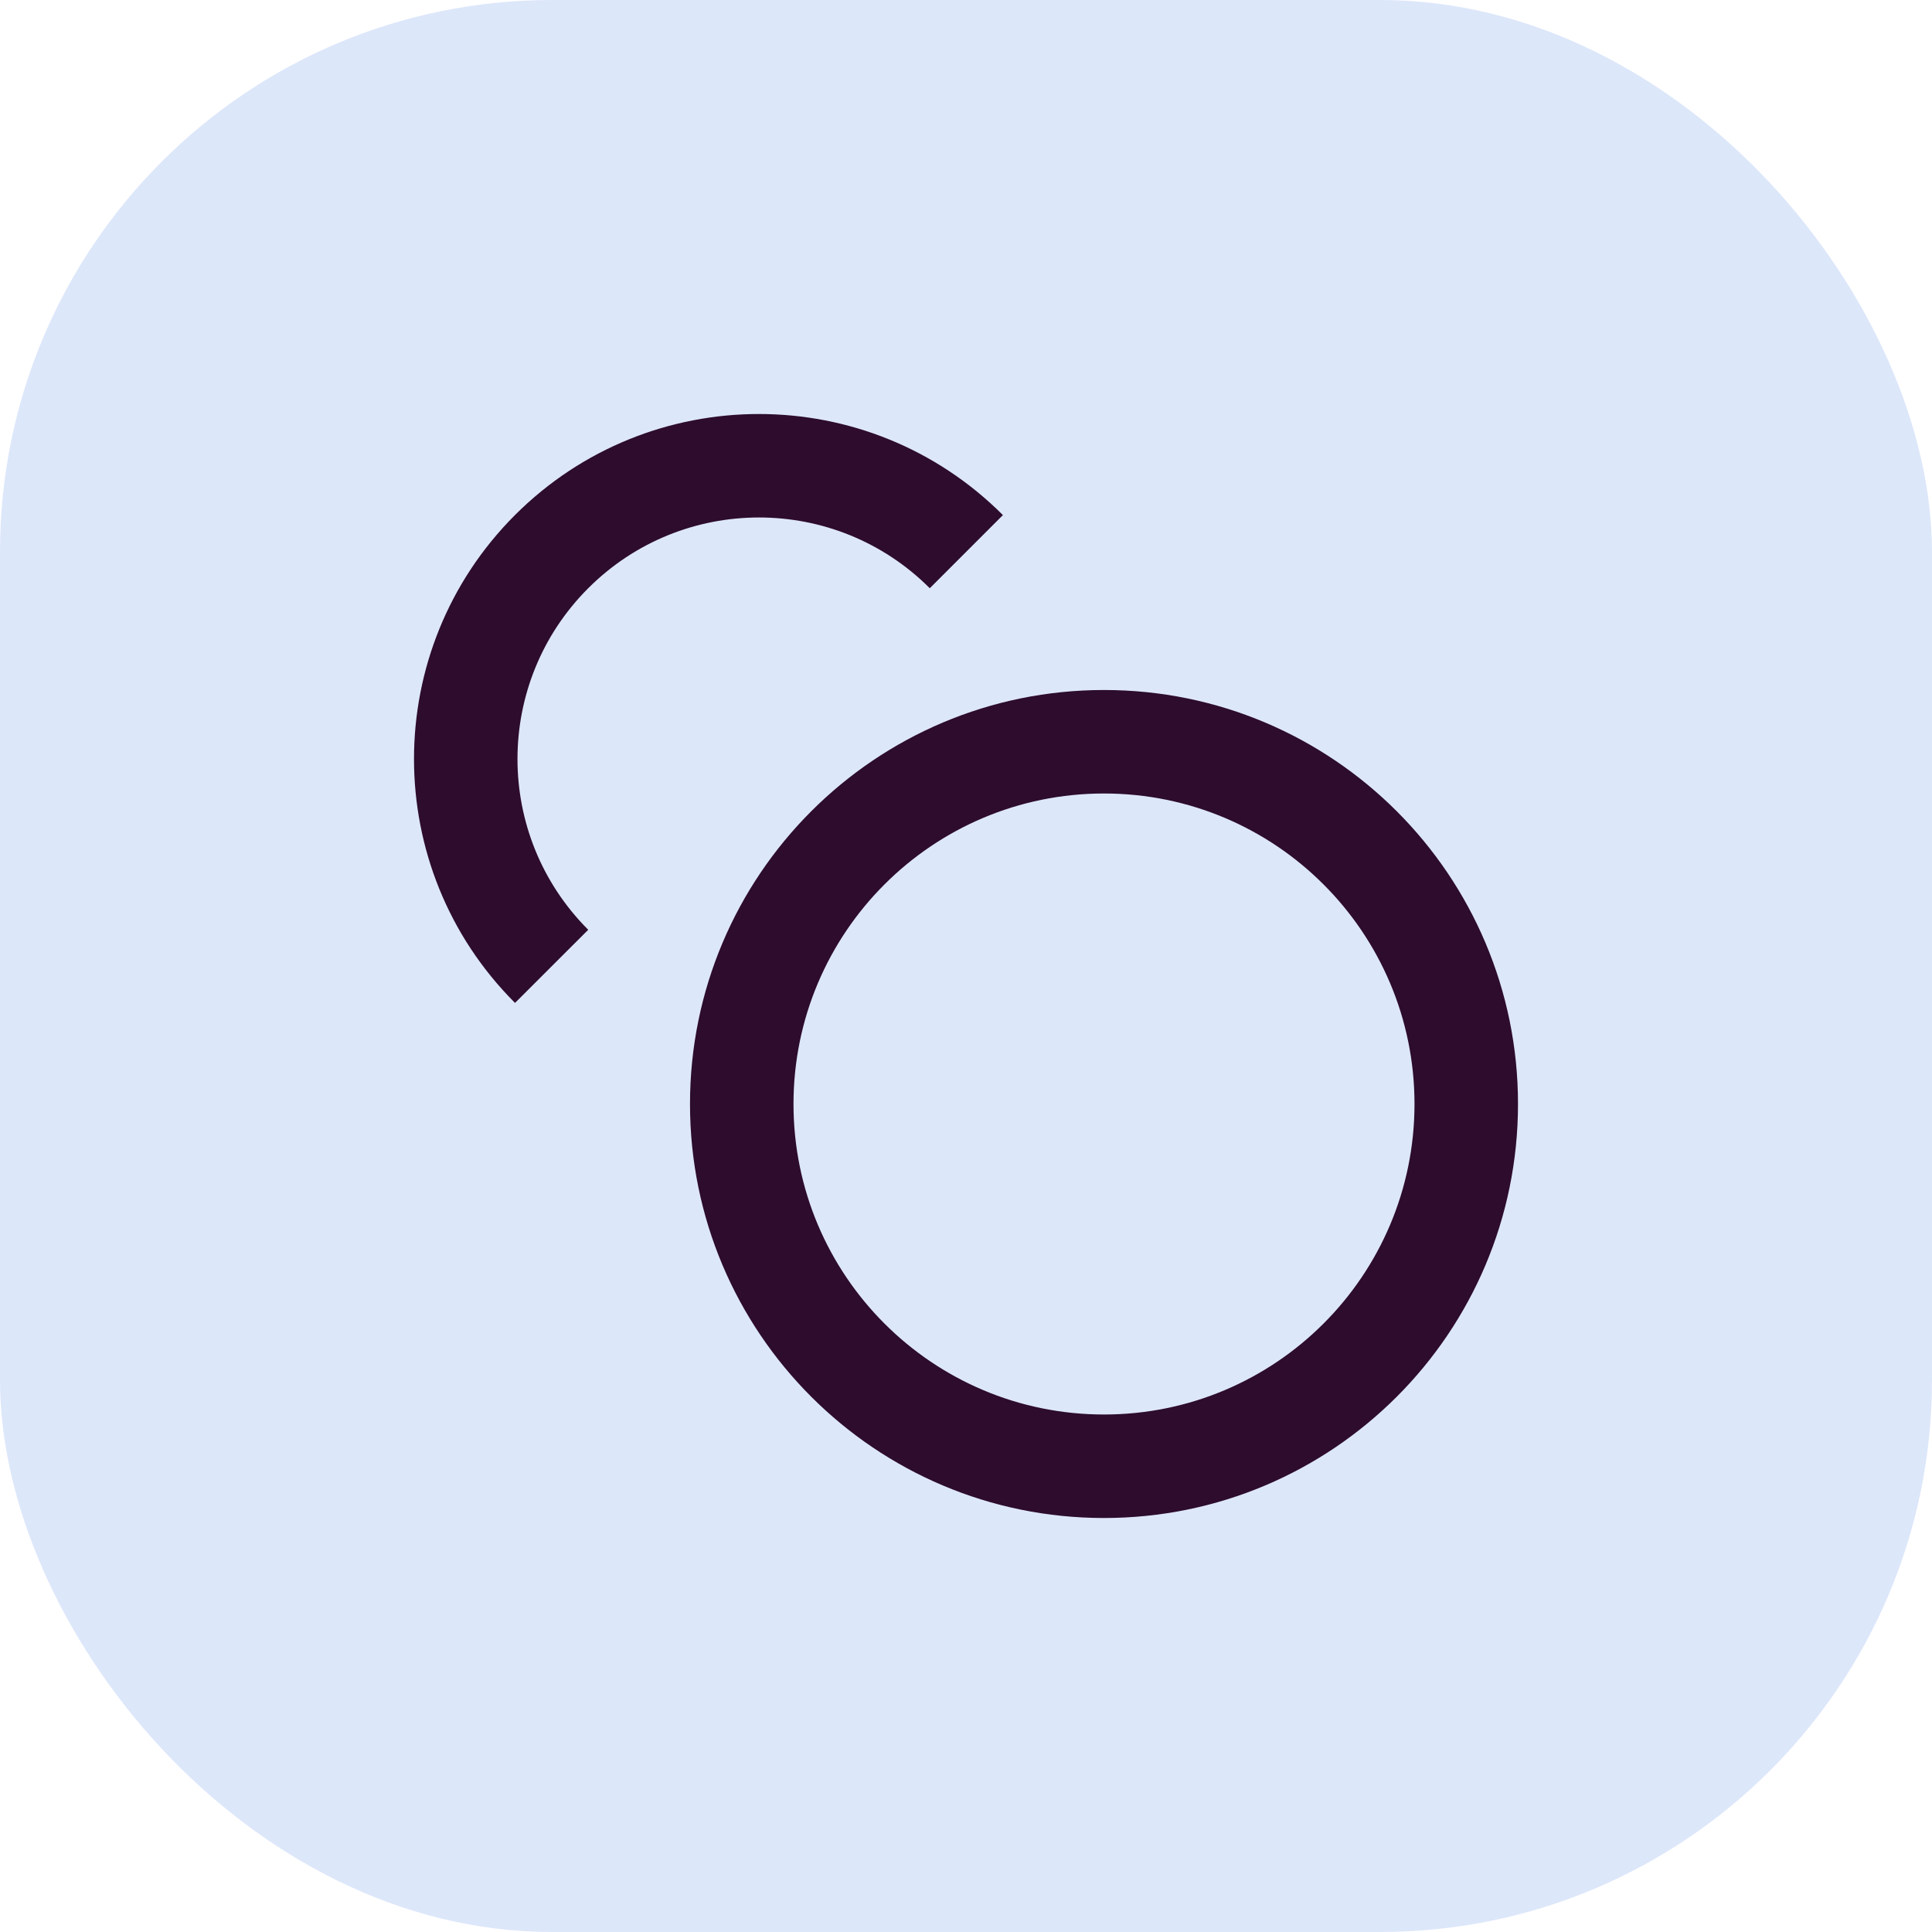 <svg width="28" height="28" viewBox="0 0 28 28" fill="none" xmlns="http://www.w3.org/2000/svg">
<rect width="28" height="28" rx="8" fill="#DDE7FA"/>
<path d="M14.535 7.465L13.475 8.525C12.108 7.158 9.892 7.158 8.525 8.525C7.158 9.892 7.158 12.108 8.525 13.475L7.464 14.535C5.512 12.583 5.512 9.417 7.464 7.464C9.417 5.512 12.583 5.512 14.535 7.465Z" fill="#2D0C2D"/>
<path d="M14.571 7.5L14.535 7.465C14.539 7.468 14.543 7.472 14.547 7.476C14.555 7.484 14.563 7.492 14.571 7.5Z" fill="#2D0C2D"/>
<path fill-rule="evenodd" clip-rule="evenodd" d="M22 16C22 19.314 19.314 22 16 22C12.686 22 10 19.314 10 16C10 12.686 12.686 10 16 10C19.314 10 22 12.686 22 16ZM20.5 16C20.5 18.485 18.485 20.5 16 20.5C13.515 20.5 11.5 18.485 11.5 16C11.5 13.515 13.515 11.5 16 11.5C18.485 11.5 20.5 13.515 20.5 16Z" fill="#2D0C2D"/>
</svg>
